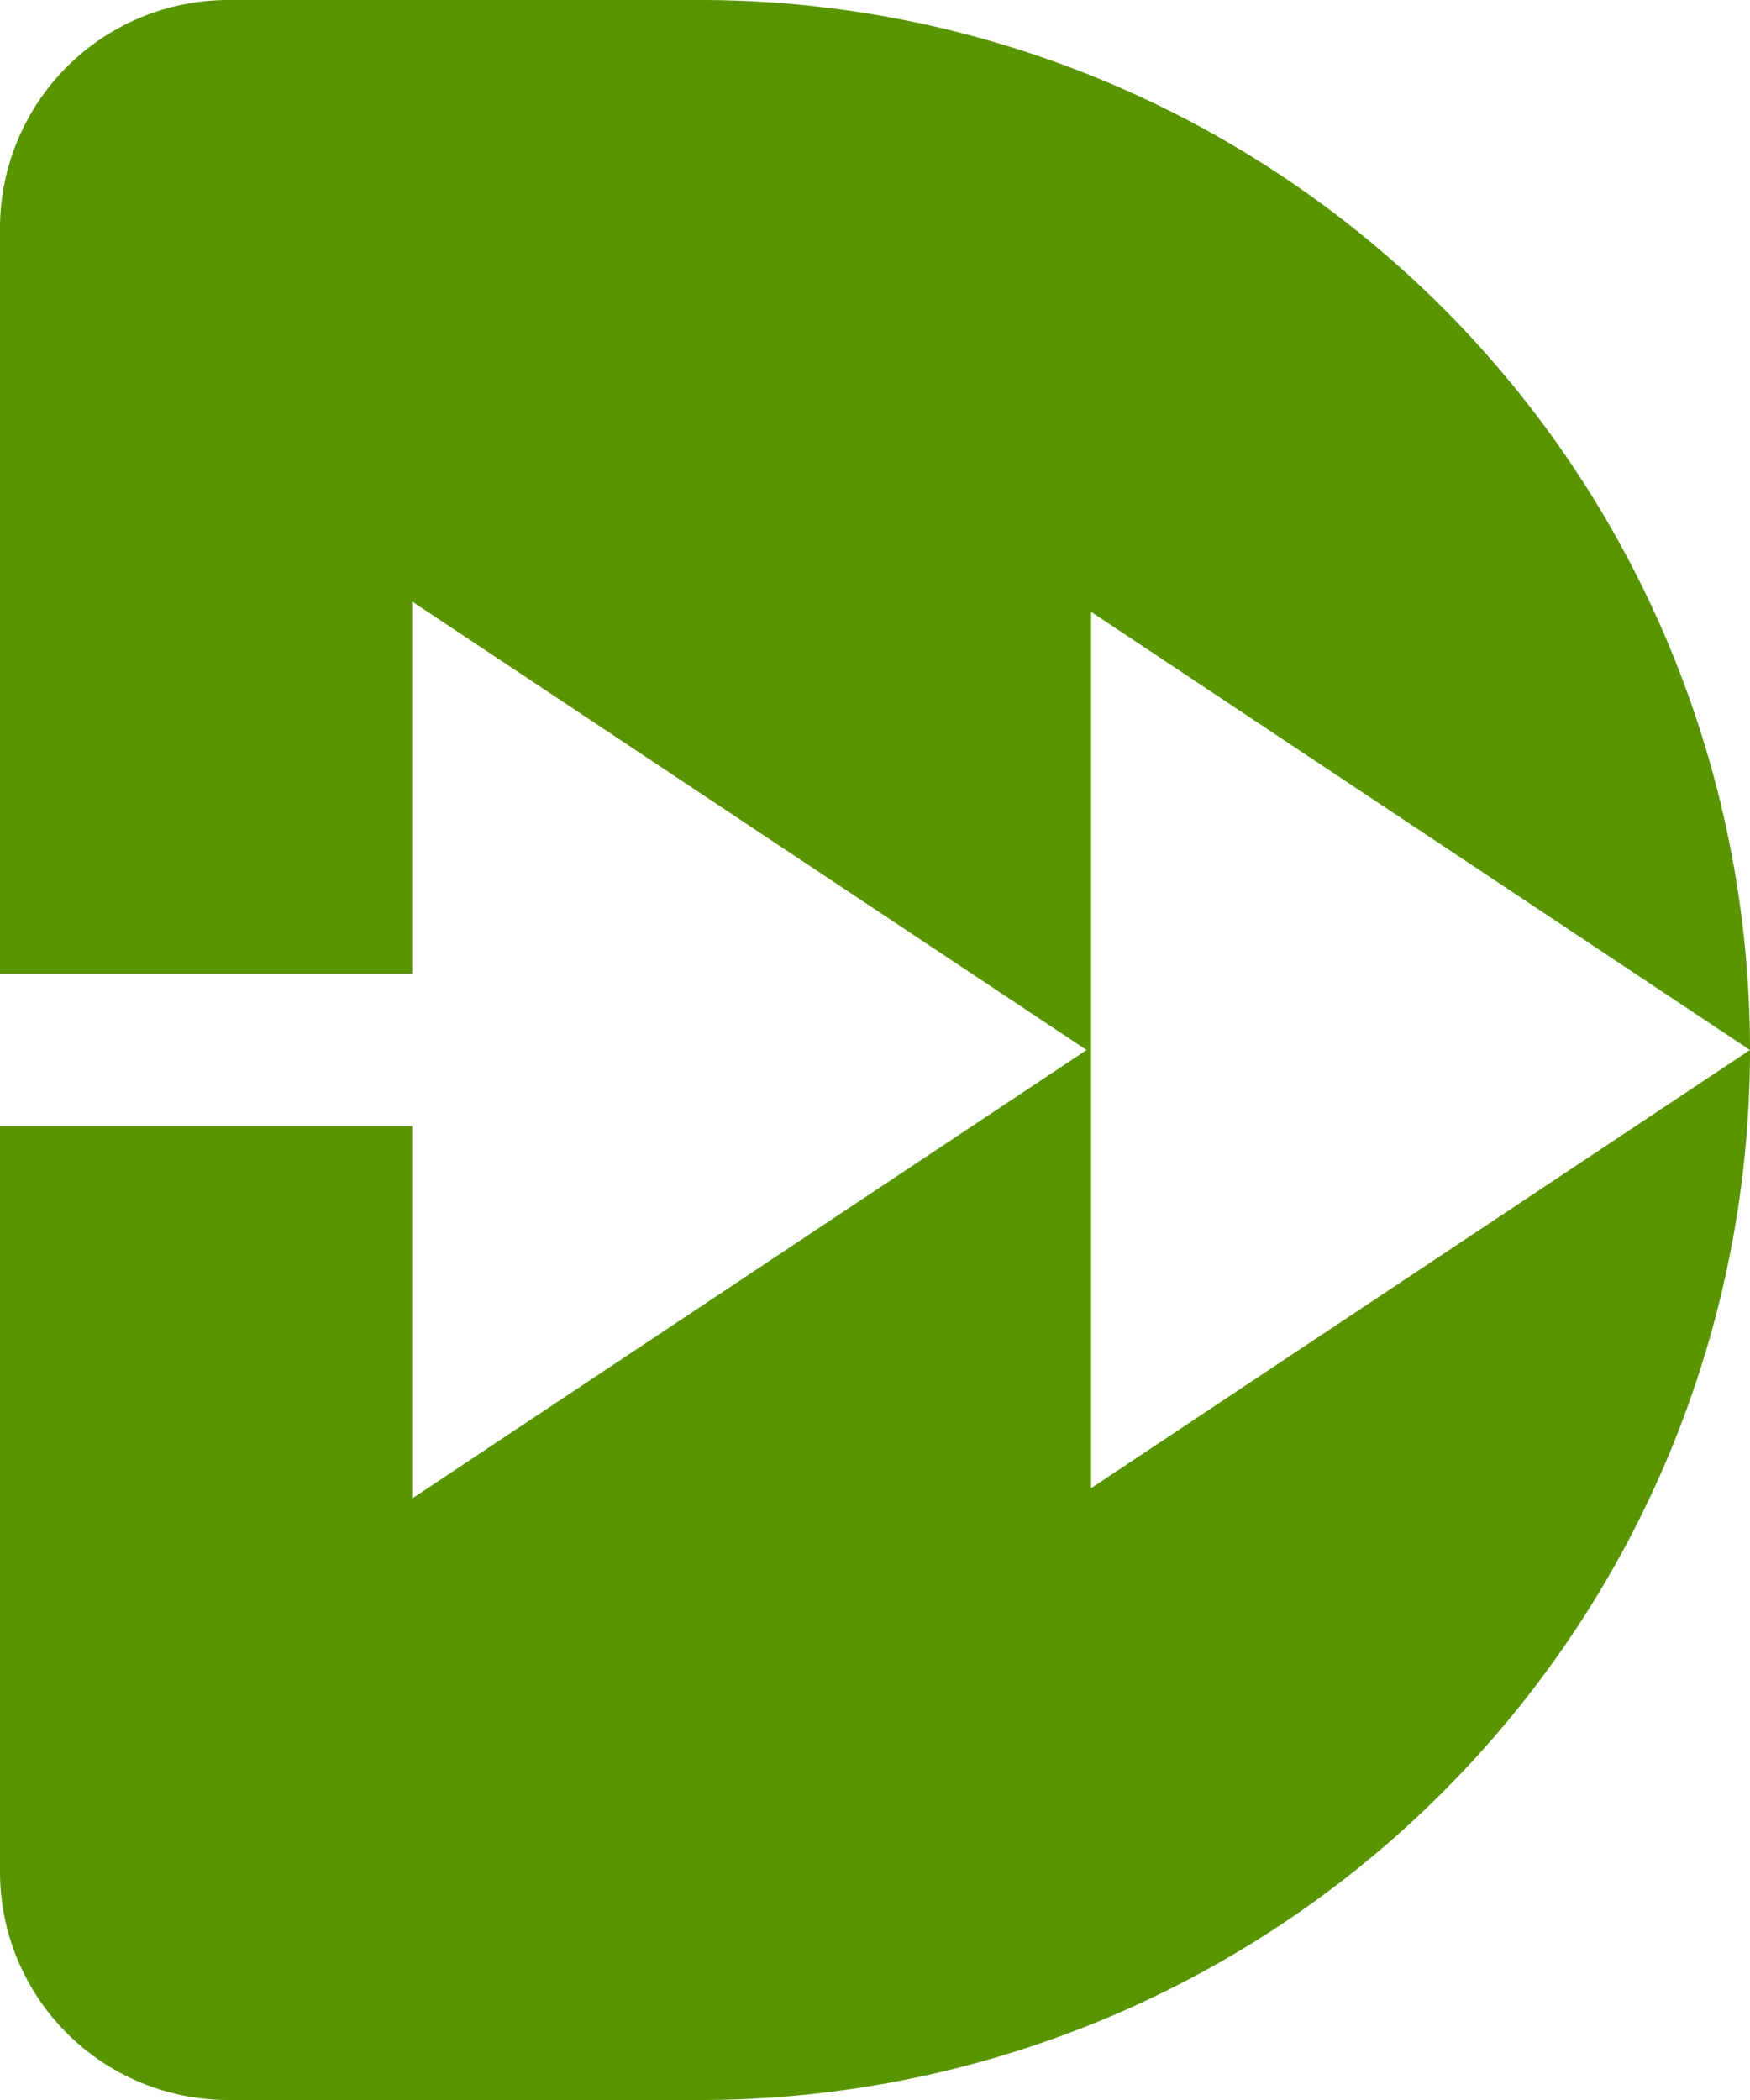 <?xml version="1.0" encoding="UTF-8"?> <svg xmlns="http://www.w3.org/2000/svg" xmlns:xlink="http://www.w3.org/1999/xlink" width="149.5" height="179.4" viewBox="0 0 149.5 179.4"><defs><clipPath id="clip-path"><path id="Path_120" data-name="Path 120" d="M0,0H149.5V-179.4H0Z" fill="#589500"></path></clipPath></defs><g id="Group_225" data-name="Group 225" transform="translate(0 179.4)"><g id="Group_224" data-name="Group 224" clip-path="url(#clip-path)"><g id="Group_223" data-name="Group 223" transform="translate(149.5 -89.7)"><path id="Path_119" data-name="Path 119" d="M0,0H0A89.7,89.7,0,0,0-89.7-89.7H-130a19.5,19.5,0,0,0-19.5,19.5V-6.5h35.209V-38.314L-56.673,0l-57.618,38.315V6.5H-149.5V70.2A19.5,19.5,0,0,0-130,89.7h40.3A89.7,89.7,0,0,0,0,0L-56.293,37.433V-37.433Z" fill="#589500"></path></g></g></g></svg> 